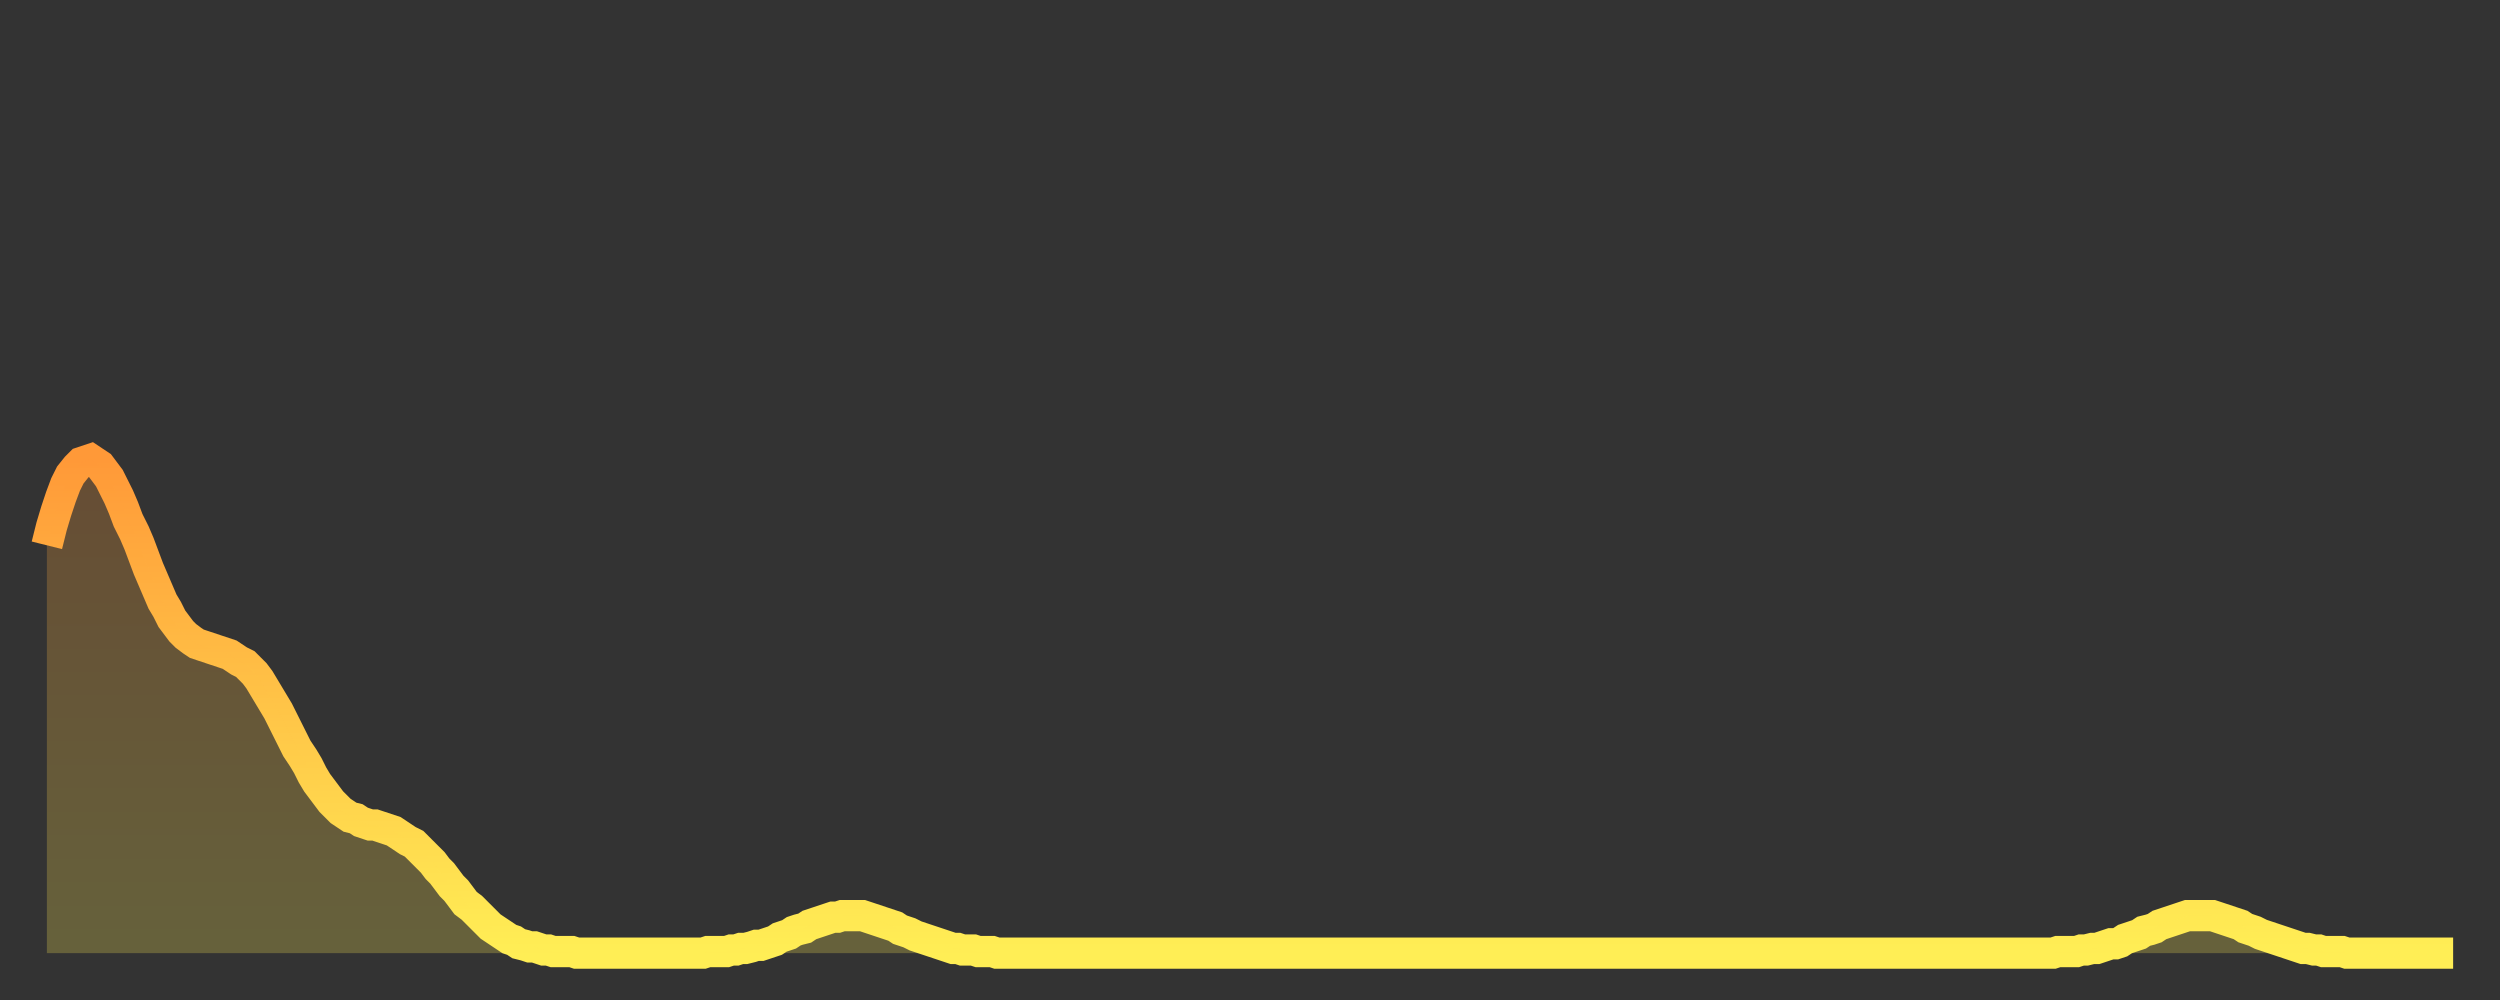 <?xml version="1.0" encoding="utf-8" ?>
<svg baseProfile="full" height="64" version="1.1" width="160" xmlns="http://www.w3.org/2000/svg" xmlns:ev="http://www.w3.org/2001/xml-events" xmlns:xlink="http://www.w3.org/1999/xlink"><rect width="100%" height="100%" fill="#333333" stroke="none"/><defs><linearGradient id="id2208750" x1="0" x2="0" y1="0" y2="1"><stop offset="0%" stop-color="#ff9938" /><stop offset="50%" stop-color="#ffc447" /><stop offset="100%" stop-color="#ffee55" /></linearGradient></defs><g transform="translate(3,3)"><g><path d="M 0.0 31.9 0.3 30.7 0.6 29.7 0.9 28.8 1.2 28.0 1.5 27.4 1.9 26.9 2.2 26.6 2.5 26.5 2.8 26.4 3.1 26.6 3.4 26.8 3.7 27.2 4.0 27.6 4.3 28.2 4.6 28.8 4.9 29.5 5.2 30.3 5.6 31.1 5.9 31.8 6.2 32.6 6.5 33.4 6.8 34.1 7.1 34.8 7.4 35.5 7.7 36.0 8.0 36.6 8.3 37.0 8.6 37.4 8.9 37.7 9.3 38.0 9.6 38.2 9.9 38.3 10.2 38.4 10.5 38.5 10.8 38.6 11.1 38.7 11.4 38.8 11.7 38.9 12.0 39.1 12.3 39.3 12.7 39.5 13.0 39.8 13.3 40.1 13.6 40.5 13.9 41.0 14.2 41.5 14.5 42.0 14.8 42.5 15.1 43.1 15.4 43.7 15.7 44.3 16.0 44.9 16.4 45.5 16.7 46.0 17.0 46.6 17.3 47.1 17.6 47.5 17.9 47.9 18.2 48.3 18.5 48.6 18.8 48.9 19.1 49.1 19.4 49.3 19.8 49.4 20.1 49.6 20.4 49.7 20.7 49.8 21.0 49.8 21.3 49.9 21.6 50.0 21.9 50.1 22.2 50.2 22.5 50.4 22.8 50.6 23.1 50.8 23.5 51.0 23.8 51.3 24.1 51.6 24.4 51.9 24.7 52.2 25.0 52.6 25.3 52.9 25.6 53.3 25.9 53.7 26.2 54.0 26.5 54.4 26.8 54.8 27.2 55.1 27.5 55.4 27.8 55.7 28.1 56.0 28.4 56.3 28.7 56.5 29.0 56.7 29.3 56.9 29.6 57.1 29.9 57.2 30.2 57.4 30.6 57.5 30.9 57.6 31.2 57.6 31.5 57.7 31.8 57.8 32.1 57.8 32.4 57.9 32.7 57.9 33.0 57.9 33.3 57.9 33.6 57.9 33.9 58.0 34.3 58.0 34.6 58.0 34.9 58.0 35.2 58.0 35.5 58.0 35.8 58.0 36.1 58.0 36.4 58.0 36.7 58.0 37.0 58.0 37.3 58.0 37.7 58.0 38.0 58.0 38.3 58.0 38.6 58.0 38.9 58.0 39.2 58.0 39.5 58.0 39.8 58.0 40.1 58.0 40.4 58.0 40.7 58.0 41.0 58.0 41.4 58.0 41.7 58.0 42.0 58.0 42.3 57.9 42.6 57.9 42.9 57.9 43.2 57.9 43.5 57.9 43.8 57.8 44.1 57.8 44.4 57.7 44.7 57.7 45.1 57.6 45.4 57.5 45.7 57.5 46.0 57.4 46.3 57.3 46.6 57.2 46.9 57.0 47.2 56.9 47.5 56.8 47.8 56.6 48.1 56.5 48.5 56.4 48.8 56.2 49.1 56.1 49.4 56.0 49.7 55.9 50.0 55.8 50.3 55.7 50.6 55.7 50.9 55.6 51.2 55.6 51.5 55.6 51.8 55.6 52.2 55.6 52.5 55.7 52.8 55.8 53.1 55.9 53.4 56.0 53.7 56.1 54.0 56.2 54.3 56.3 54.6 56.5 54.9 56.6 55.2 56.7 55.6 56.9 55.9 57.0 56.2 57.1 56.5 57.2 56.8 57.3 57.1 57.4 57.4 57.5 57.7 57.6 58.0 57.7 58.3 57.7 58.6 57.8 58.9 57.8 59.3 57.8 59.6 57.9 59.9 57.9 60.2 57.9 60.5 57.9 60.8 58.0 61.1 58.0 61.4 58.0 61.7 58.0 62.0 58.0 62.3 58.0 62.6 58.0 63.0 58.0 63.3 58.0 63.6 58.0 63.9 58.0 64.2 58.0 64.5 58.0 64.8 58.0 65.1 58.0 65.4 58.0 65.7 58.0 66.0 58.0 66.4 58.0 66.7 58.0 67.0 58.0 67.3 58.0 67.6 58.0 67.9 58.0 68.2 58.0 68.5 58.0 68.8 58.0 69.1 58.0 69.4 58.0 69.7 58.0 70.1 58.0 70.4 58.0 70.7 58.0 71.0 58.0 71.3 58.0 71.6 58.0 71.9 58.0 72.2 58.0 72.5 58.0 72.8 58.0 73.1 58.0 73.5 58.0 73.8 58.0 74.1 58.0 74.4 58.0 74.7 58.0 75.0 58.0 75.3 58.0 75.6 58.0 75.9 58.0 76.2 58.0 76.5 58.0 76.8 58.0 77.2 58.0 77.5 58.0 77.8 58.0 78.1 58.0 78.4 58.0 78.7 58.0 79.0 58.0 79.3 58.0 79.6 58.0 79.9 58.0 80.2 58.0 80.5 58.0 80.9 58.0 81.2 58.0 81.5 58.0 81.8 58.0 82.1 58.0 82.4 58.0 82.7 58.0 83.0 58.0 83.3 58.0 83.6 58.0 83.9 58.0 84.3 58.0 84.6 58.0 84.9 58.0 85.2 58.0 85.5 58.0 85.8 58.0 86.1 58.0 86.4 58.0 86.7 58.0 87.0 58.0 87.3 58.0 87.6 58.0 88.0 58.0 88.3 58.0 88.6 58.0 88.9 58.0 89.2 58.0 89.5 58.0 89.8 58.0 90.1 58.0 90.4 58.0 90.7 58.0 91.0 58.0 91.4 58.0 91.7 58.0 92.0 58.0 92.3 58.0 92.6 58.0 92.9 58.0 93.2 58.0 93.5 58.0 93.8 58.0 94.1 58.0 94.4 58.0 94.7 58.0 95.1 58.0 95.4 58.0 95.7 58.0 96.0 58.0 96.3 58.0 96.6 58.0 96.9 58.0 97.2 58.0 97.5 58.0 97.8 58.0 98.1 58.0 98.4 58.0 98.8 58.0 99.1 58.0 99.4 58.0 99.7 58.0 100.0 58.0 100.3 58.0 100.6 58.0 100.9 58.0 101.2 58.0 101.5 58.0 101.8 58.0 102.2 58.0 102.5 58.0 102.8 58.0 103.1 58.0 103.4 58.0 103.7 58.0 104.0 58.0 104.3 58.0 104.6 58.0 104.9 58.0 105.2 58.0 105.5 58.0 105.9 58.0 106.2 58.0 106.5 58.0 106.8 58.0 107.1 58.0 107.4 58.0 107.7 58.0 108.0 58.0 108.3 58.0 108.6 58.0 108.9 58.0 109.3 58.0 109.6 58.0 109.9 58.0 110.2 58.0 110.5 58.0 110.8 58.0 111.1 58.0 111.4 58.0 111.7 58.0 112.0 58.0 112.3 58.0 112.6 58.0 113.0 58.0 113.3 58.0 113.6 58.0 113.9 58.0 114.2 58.0 114.5 58.0 114.8 58.0 115.1 58.0 115.4 58.0 115.7 58.0 116.0 58.0 116.3 58.0 116.7 58.0 117.0 58.0 117.3 58.0 117.6 58.0 117.9 58.0 118.2 58.0 118.5 58.0 118.8 58.0 119.1 58.0 119.4 58.0 119.7 58.0 120.1 58.0 120.4 58.0 120.7 58.0 121.0 58.0 121.3 58.0 121.6 58.0 121.9 58.0 122.2 58.0 122.5 58.0 122.8 58.0 123.1 58.0 123.4 58.0 123.8 58.0 124.1 58.0 124.4 58.0 124.7 58.0 125.0 58.0 125.3 58.0 125.6 58.0 125.9 58.0 126.2 58.0 126.5 58.0 126.8 58.0 127.2 58.0 127.5 58.0 127.8 58.0 128.1 58.0 128.4 58.0 128.7 57.9 129.0 57.9 129.3 57.9 129.6 57.9 129.9 57.9 130.2 57.8 130.5 57.8 130.9 57.7 131.2 57.7 131.5 57.6 131.8 57.5 132.1 57.4 132.4 57.4 132.7 57.3 133.0 57.1 133.3 57.0 133.6 56.9 133.9 56.8 134.2 56.6 134.6 56.5 134.9 56.4 135.2 56.2 135.5 56.1 135.8 56.0 136.1 55.9 136.4 55.8 136.7 55.7 137.0 55.6 137.3 55.6 137.6 55.6 138.0 55.6 138.3 55.6 138.6 55.6 138.9 55.7 139.2 55.8 139.5 55.9 139.8 56.0 140.1 56.1 140.4 56.2 140.7 56.4 141.0 56.5 141.3 56.6 141.7 56.8 142.0 56.9 142.3 57.0 142.6 57.1 142.9 57.2 143.2 57.3 143.5 57.4 143.8 57.5 144.1 57.6 144.4 57.7 144.7 57.7 145.1 57.8 145.4 57.8 145.7 57.9 146.0 57.9 146.3 57.9 146.6 57.9 146.9 57.9 147.2 58.0 147.5 58.0 147.8 58.0 148.1 58.0 148.4 58.0 148.8 58.0 149.1 58.0 149.4 58.0 149.7 58.0 150.0 58.0 150.3 58.0 150.6 58.0 150.9 58.0 151.2 58.0 151.5 58.0 151.8 58.0 152.1 58.0 152.5 58.0 152.8 58.0 153.1 58.0 153.4 58.0 153.7 58.0 154.0 58.0" fill="none" id="graph-curve" opacity="1" stroke="url(#id2208750)" stroke-width="2" /><path d="M 0 58 L 0.0 31.9 0.3 30.7 0.6 29.7 0.9 28.8 1.2 28.0 1.5 27.4 1.9 26.9 2.2 26.6 2.5 26.5 2.8 26.4 3.1 26.6 3.4 26.8 3.7 27.2 4.0 27.6 4.3 28.2 4.6 28.8 4.9 29.5 5.2 30.3 5.6 31.1 5.9 31.8 6.2 32.6 6.5 33.4 6.8 34.1 7.1 34.8 7.4 35.5 7.7 36.0 8.0 36.6 8.3 37.0 8.6 37.4 8.9 37.7 9.3 38.0 9.6 38.2 9.9 38.3 10.2 38.4 10.5 38.5 10.8 38.6 11.1 38.7 11.4 38.8 11.7 38.9 12.0 39.1 12.3 39.3 12.7 39.5 13.0 39.8 13.3 40.1 13.6 40.5 13.9 41.0 14.2 41.5 14.5 42.0 14.8 42.5 15.1 43.1 15.4 43.7 15.7 44.3 16.0 44.9 16.4 45.5 16.7 46.0 17.0 46.6 17.3 47.1 17.6 47.5 17.9 47.9 18.2 48.3 18.5 48.6 18.8 48.9 19.1 49.1 19.4 49.3 19.8 49.4 20.1 49.6 20.4 49.7 20.7 49.8 21.0 49.8 21.3 49.9 21.6 50.0 21.9 50.1 22.2 50.2 22.5 50.4 22.8 50.6 23.1 50.8 23.5 51.0 23.8 51.3 24.1 51.6 24.4 51.9 24.7 52.2 25.0 52.6 25.3 52.9 25.6 53.3 25.9 53.7 26.2 54.0 26.5 54.4 26.8 54.8 27.2 55.1 27.5 55.4 27.8 55.7 28.1 56.0 28.4 56.3 28.7 56.5 29.0 56.7 29.3 56.9 29.6 57.1 29.9 57.2 30.2 57.4 30.6 57.5 30.9 57.6 31.2 57.6 31.5 57.7 31.8 57.8 32.1 57.8 32.4 57.9 32.7 57.9 33.0 57.9 33.3 57.9 33.6 57.9 33.9 58.0 34.3 58.0 34.6 58.0 34.9 58.0 35.2 58.0 35.5 58.0 35.8 58.0 36.1 58.0 36.4 58.0 36.7 58.0 37.0 58.0 37.3 58.0 37.7 58.0 38.0 58.0 38.3 58.0 38.6 58.0 38.9 58.0 39.2 58.0 39.5 58.0 39.8 58.0 40.1 58.0 40.4 58.0 40.7 58.0 41.0 58.0 41.4 58.0 41.7 58.0 42.0 58.0 42.3 57.9 42.6 57.9 42.9 57.9 43.2 57.9 43.5 57.9 43.8 57.8 44.1 57.8 44.4 57.7 44.7 57.7 45.1 57.6 45.4 57.5 45.7 57.5 46.0 57.4 46.3 57.3 46.6 57.2 46.9 57.0 47.2 56.9 47.5 56.8 47.8 56.6 48.1 56.5 48.5 56.4 48.8 56.2 49.1 56.1 49.4 56.0 49.7 55.9 50.0 55.8 50.3 55.7 50.6 55.7 50.9 55.6 51.2 55.6 51.5 55.6 51.8 55.6 52.2 55.6 52.5 55.7 52.8 55.8 53.1 55.9 53.4 56.0 53.7 56.1 54.0 56.2 54.3 56.3 54.6 56.5 54.9 56.6 55.2 56.7 55.6 56.9 55.9 57.0 56.2 57.1 56.5 57.2 56.8 57.3 57.1 57.4 57.4 57.5 57.7 57.6 58.0 57.7 58.3 57.7 58.6 57.8 58.9 57.8 59.3 57.8 59.6 57.9 59.9 57.9 60.2 57.9 60.5 57.9 60.8 58.0 61.1 58.0 61.4 58.0 61.7 58.0 62.0 58.0 62.3 58.0 62.6 58.0 63.0 58.0 63.3 58.0 63.6 58.0 63.9 58.0 64.2 58.0 64.5 58.0 64.8 58.0 65.1 58.0 65.4 58.0 65.7 58.0 66.0 58.0 66.4 58.0 66.7 58.0 67.0 58.0 67.3 58.0 67.6 58.0 67.9 58.0 68.2 58.0 68.5 58.0 68.8 58.0 69.1 58.0 69.4 58.0 69.7 58.0 70.1 58.0 70.4 58.0 70.7 58.0 71.0 58.0 71.3 58.0 71.6 58.0 71.9 58.0 72.2 58.0 72.5 58.0 72.8 58.0 73.1 58.0 73.5 58.0 73.8 58.0 74.1 58.0 74.4 58.0 74.7 58.0 75.0 58.0 75.3 58.0 75.6 58.0 75.9 58.0 76.2 58.0 76.5 58.0 76.8 58.0 77.2 58.0 77.5 58.0 77.8 58.0 78.1 58.0 78.4 58.0 78.7 58.0 79.0 58.0 79.3 58.0 79.6 58.0 79.9 58.0 80.2 58.0 80.5 58.0 80.9 58.0 81.2 58.0 81.5 58.0 81.8 58.0 82.1 58.0 82.4 58.0 82.7 58.0 83.0 58.0 83.3 58.0 83.6 58.0 83.9 58.0 84.3 58.0 84.6 58.0 84.9 58.0 85.2 58.0 85.5 58.0 85.8 58.0 86.1 58.0 86.4 58.0 86.7 58.0 87.0 58.0 87.3 58.0 87.6 58.0 88.0 58.0 88.3 58.0 88.6 58.0 88.9 58.0 89.2 58.0 89.5 58.0 89.8 58.0 90.1 58.0 90.4 58.0 90.7 58.0 91.0 58.0 91.4 58.0 91.7 58.0 92.0 58.0 92.3 58.0 92.6 58.0 92.9 58.0 93.2 58.0 93.5 58.0 93.8 58.0 94.1 58.0 94.4 58.0 94.7 58.0 95.1 58.0 95.4 58.0 95.7 58.0 96.0 58.0 96.3 58.0 96.6 58.0 96.9 58.0 97.2 58.0 97.5 58.0 97.8 58.0 98.1 58.0 98.4 58.0 98.8 58.0 99.1 58.0 99.4 58.0 99.7 58.0 100.0 58.0 100.3 58.0 100.6 58.0 100.9 58.0 101.2 58.0 101.5 58.0 101.8 58.0 102.2 58.0 102.5 58.0 102.8 58.0 103.1 58.0 103.4 58.0 103.7 58.0 104.0 58.0 104.3 58.0 104.6 58.0 104.9 58.0 105.2 58.0 105.5 58.0 105.9 58.0 106.2 58.0 106.5 58.0 106.8 58.0 107.1 58.0 107.4 58.0 107.7 58.0 108.0 58.0 108.3 58.0 108.6 58.0 108.9 58.0 109.3 58.0 109.6 58.0 109.9 58.0 110.2 58.0 110.5 58.0 110.8 58.0 111.1 58.0 111.4 58.0 111.7 58.0 112.0 58.0 112.3 58.0 112.6 58.0 113.0 58.0 113.3 58.0 113.6 58.0 113.9 58.0 114.2 58.0 114.5 58.0 114.8 58.0 115.1 58.0 115.4 58.0 115.7 58.0 116.0 58.0 116.3 58.0 116.7 58.0 117.0 58.0 117.3 58.0 117.6 58.0 117.9 58.0 118.2 58.0 118.5 58.0 118.8 58.0 119.1 58.0 119.4 58.0 119.7 58.0 120.1 58.0 120.4 58.0 120.7 58.0 121.0 58.0 121.3 58.0 121.6 58.0 121.9 58.0 122.2 58.0 122.5 58.0 122.8 58.0 123.1 58.0 123.4 58.0 123.8 58.0 124.1 58.0 124.4 58.0 124.7 58.0 125.0 58.0 125.3 58.0 125.6 58.0 125.9 58.0 126.2 58.0 126.5 58.0 126.8 58.0 127.2 58.0 127.5 58.0 127.8 58.0 128.1 58.0 128.4 58.0 128.7 57.9 129.0 57.9 129.3 57.9 129.6 57.9 129.9 57.9 130.2 57.8 130.5 57.8 130.9 57.7 131.2 57.7 131.5 57.6 131.8 57.5 132.1 57.4 132.4 57.4 132.7 57.3 133.0 57.1 133.3 57.0 133.6 56.9 133.9 56.8 134.2 56.6 134.6 56.5 134.9 56.4 135.2 56.2 135.5 56.1 135.8 56.0 136.1 55.9 136.4 55.8 136.7 55.7 137.0 55.6 137.3 55.6 137.6 55.6 138.0 55.6 138.3 55.6 138.6 55.6 138.9 55.7 139.2 55.8 139.5 55.9 139.8 56.0 140.1 56.1 140.4 56.2 140.7 56.4 141.0 56.5 141.3 56.6 141.7 56.8 142.0 56.9 142.3 57.0 142.6 57.1 142.9 57.2 143.2 57.3 143.5 57.4 143.8 57.5 144.1 57.6 144.4 57.7 144.7 57.7 145.1 57.8 145.4 57.8 145.7 57.9 146.0 57.9 146.3 57.9 146.6 57.9 146.9 57.9 147.2 58.0 147.5 58.0 147.8 58.0 148.1 58.0 148.4 58.0 148.8 58.0 149.1 58.0 149.4 58.0 149.7 58.0 150.0 58.0 150.3 58.0 150.6 58.0 150.9 58.0 151.2 58.0 151.5 58.0 151.8 58.0 152.1 58.0 152.5 58.0 152.8 58.0 153.1 58.0 153.4 58.0 153.7 58.0 154.0 58.0 154 58" fill="url(#id2208750)" fill-opacity=".25" id="graph-shadow" /></g></g></svg>